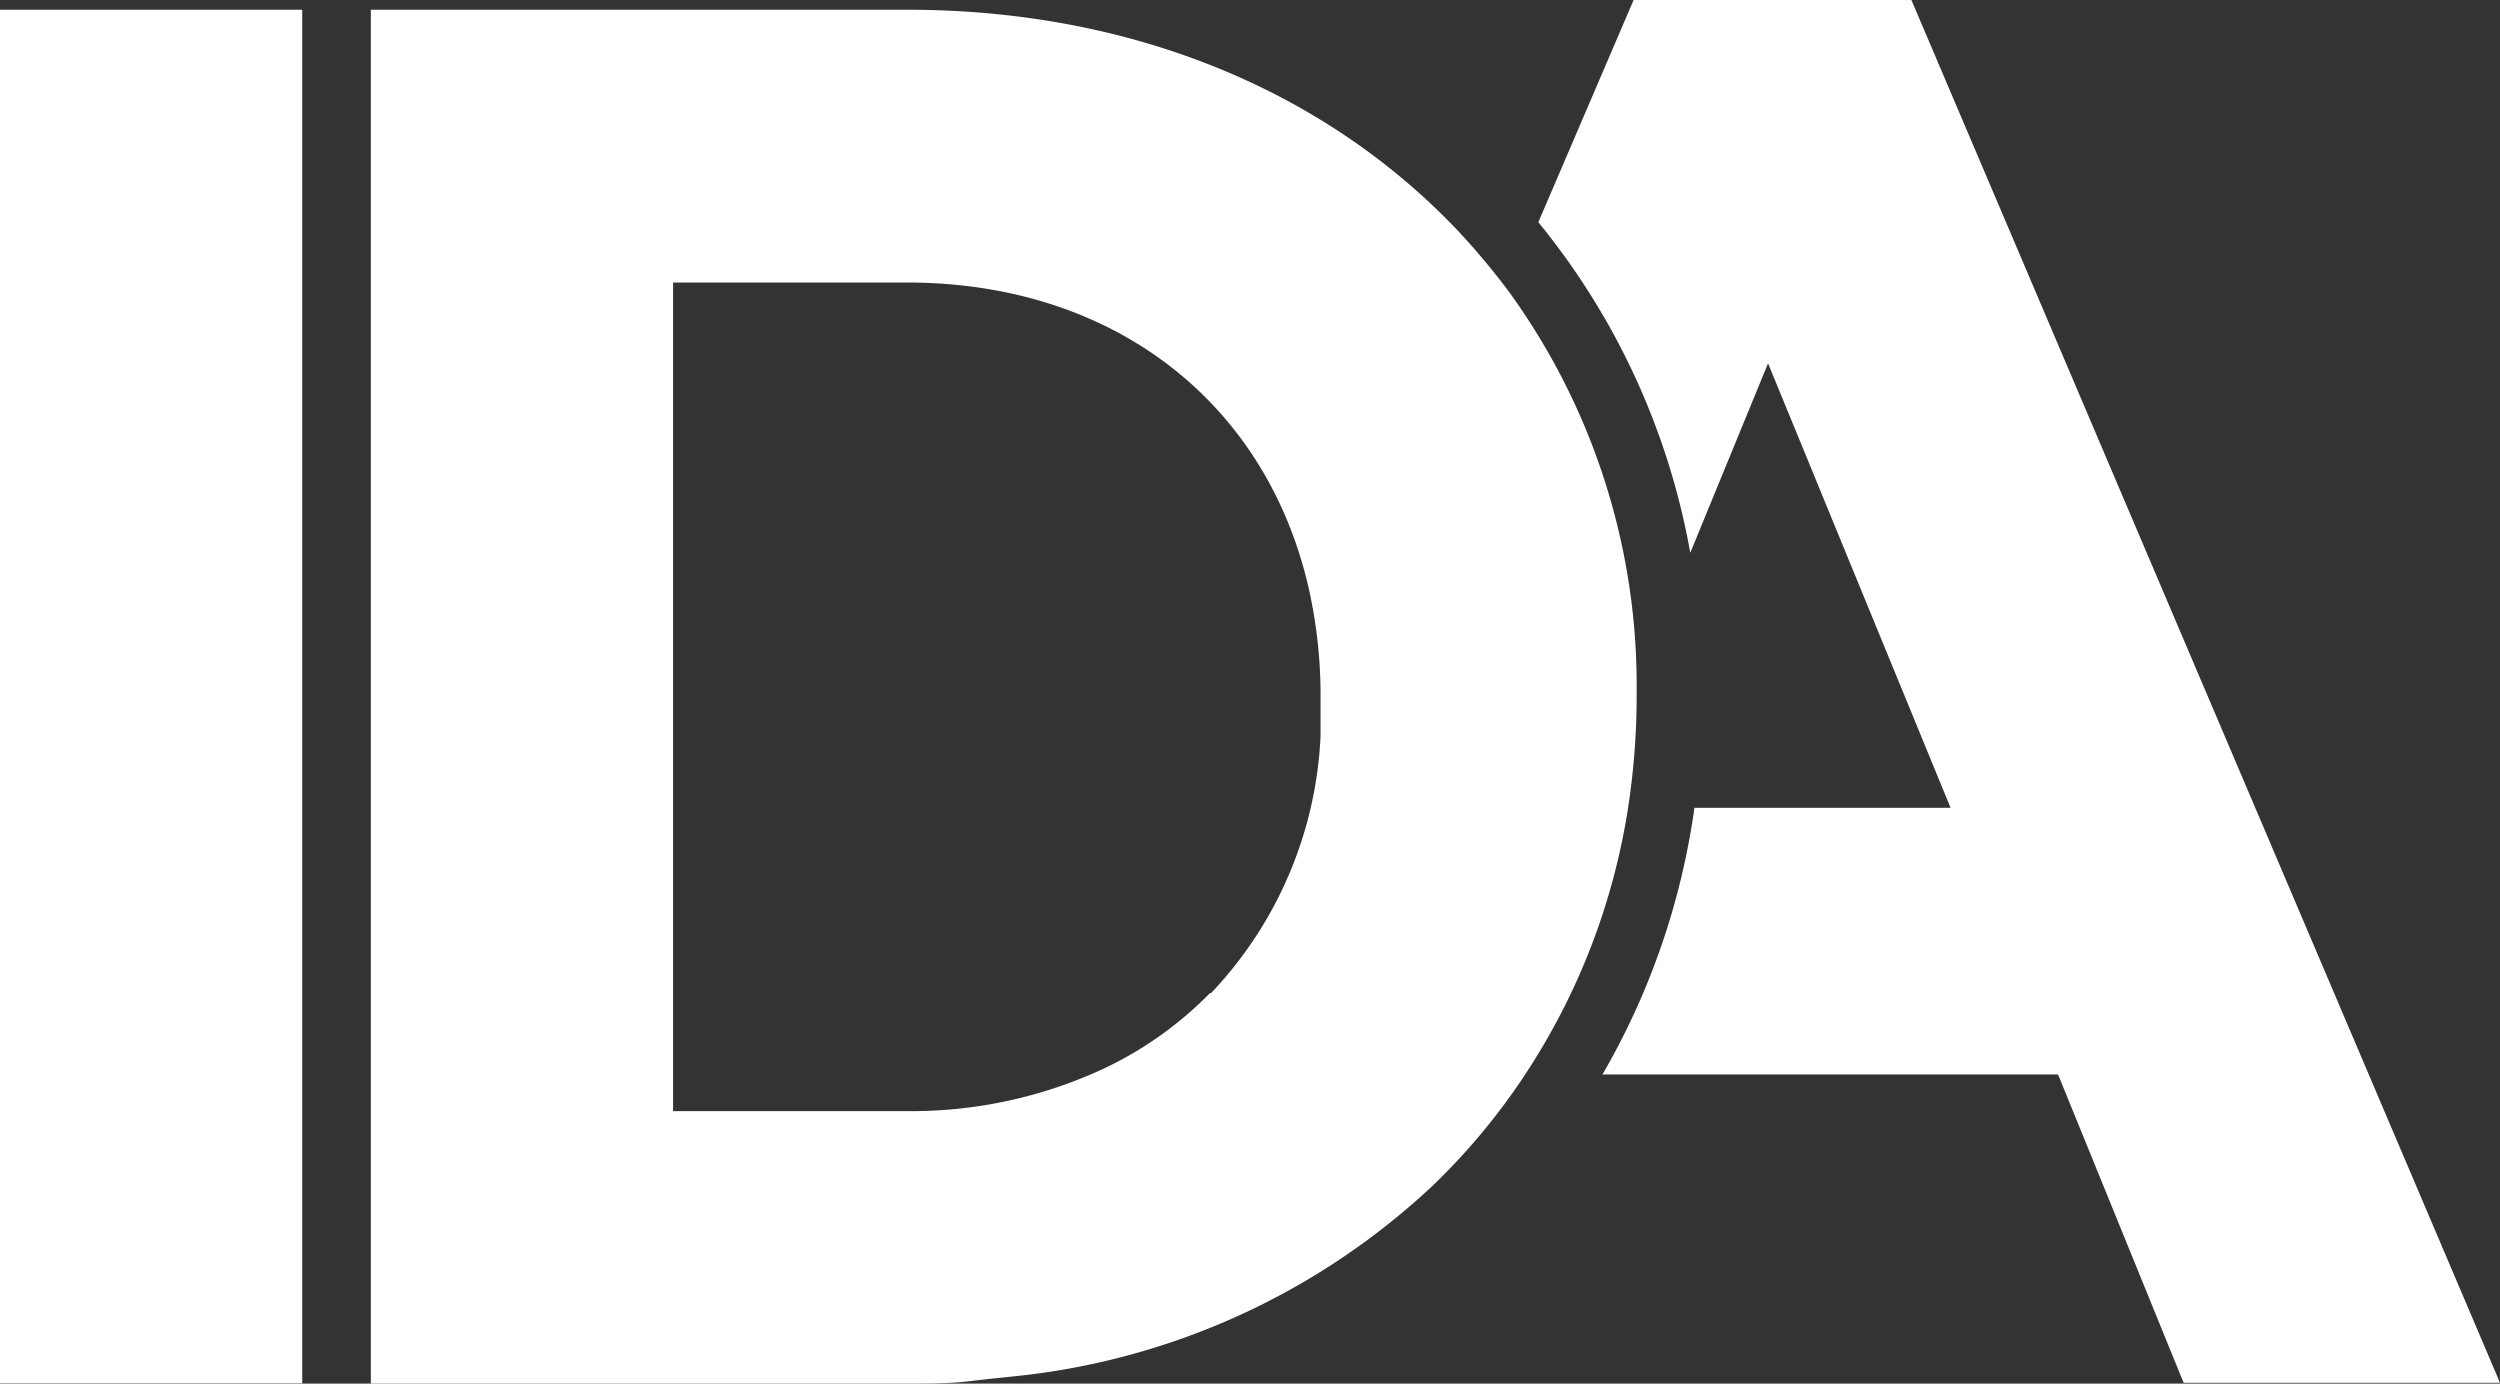 <svg xmlns="http://www.w3.org/2000/svg" viewBox="0 0 90 49.81"><rect x="0" y="0" width="90" height="49.81" fill="#333333" stroke="none"/><defs><style>.cls-1{fill:#fff;}</style></defs><g id="Layer_2" data-name="Layer 2"><g id="Layer_1-2" data-name="Layer 1"><path class="cls-1" d="M68.81,0h-10L55.38,8a26,26,0,0,1,5.47,11.9h0l2.8-6.82h0l6.57,16H61a26.41,26.41,0,0,1-3.31,9.6h16.4l4.52,11.1H90Z"/><rect class="cls-1" y="0.35" width="10.88" height="49.45"/><path class="cls-1" d="M58.92,25.08v-.14c0-.1,0-.2,0-.31h0a24.13,24.13,0,0,0-4.6-14.13,26.21,26.21,0,0,0-1.72-2.07C47.93,3.43,41,.35,32.64.35H13.35V49.81H32.64c.81,0,1.6,0,2.38-.1s1.85-.18,2.74-.32h0a25.85,25.85,0,0,0,13.81-6.7h0a23.44,23.44,0,0,0,3.33-4,24.13,24.13,0,0,0,3.71-9.6,26.73,26.73,0,0,0,.31-4M43.56,35.75h0a13.29,13.29,0,0,1-3.74,2.68A16.41,16.41,0,0,1,32.64,40H24.23V10.17h8.41c7.54,0,13,4.41,14.49,11.08a17.57,17.57,0,0,1,.41,3.83v.14c0,.44,0,.86,0,1.28h0a14.39,14.39,0,0,1-3.94,9.25"/></g></g></svg>
